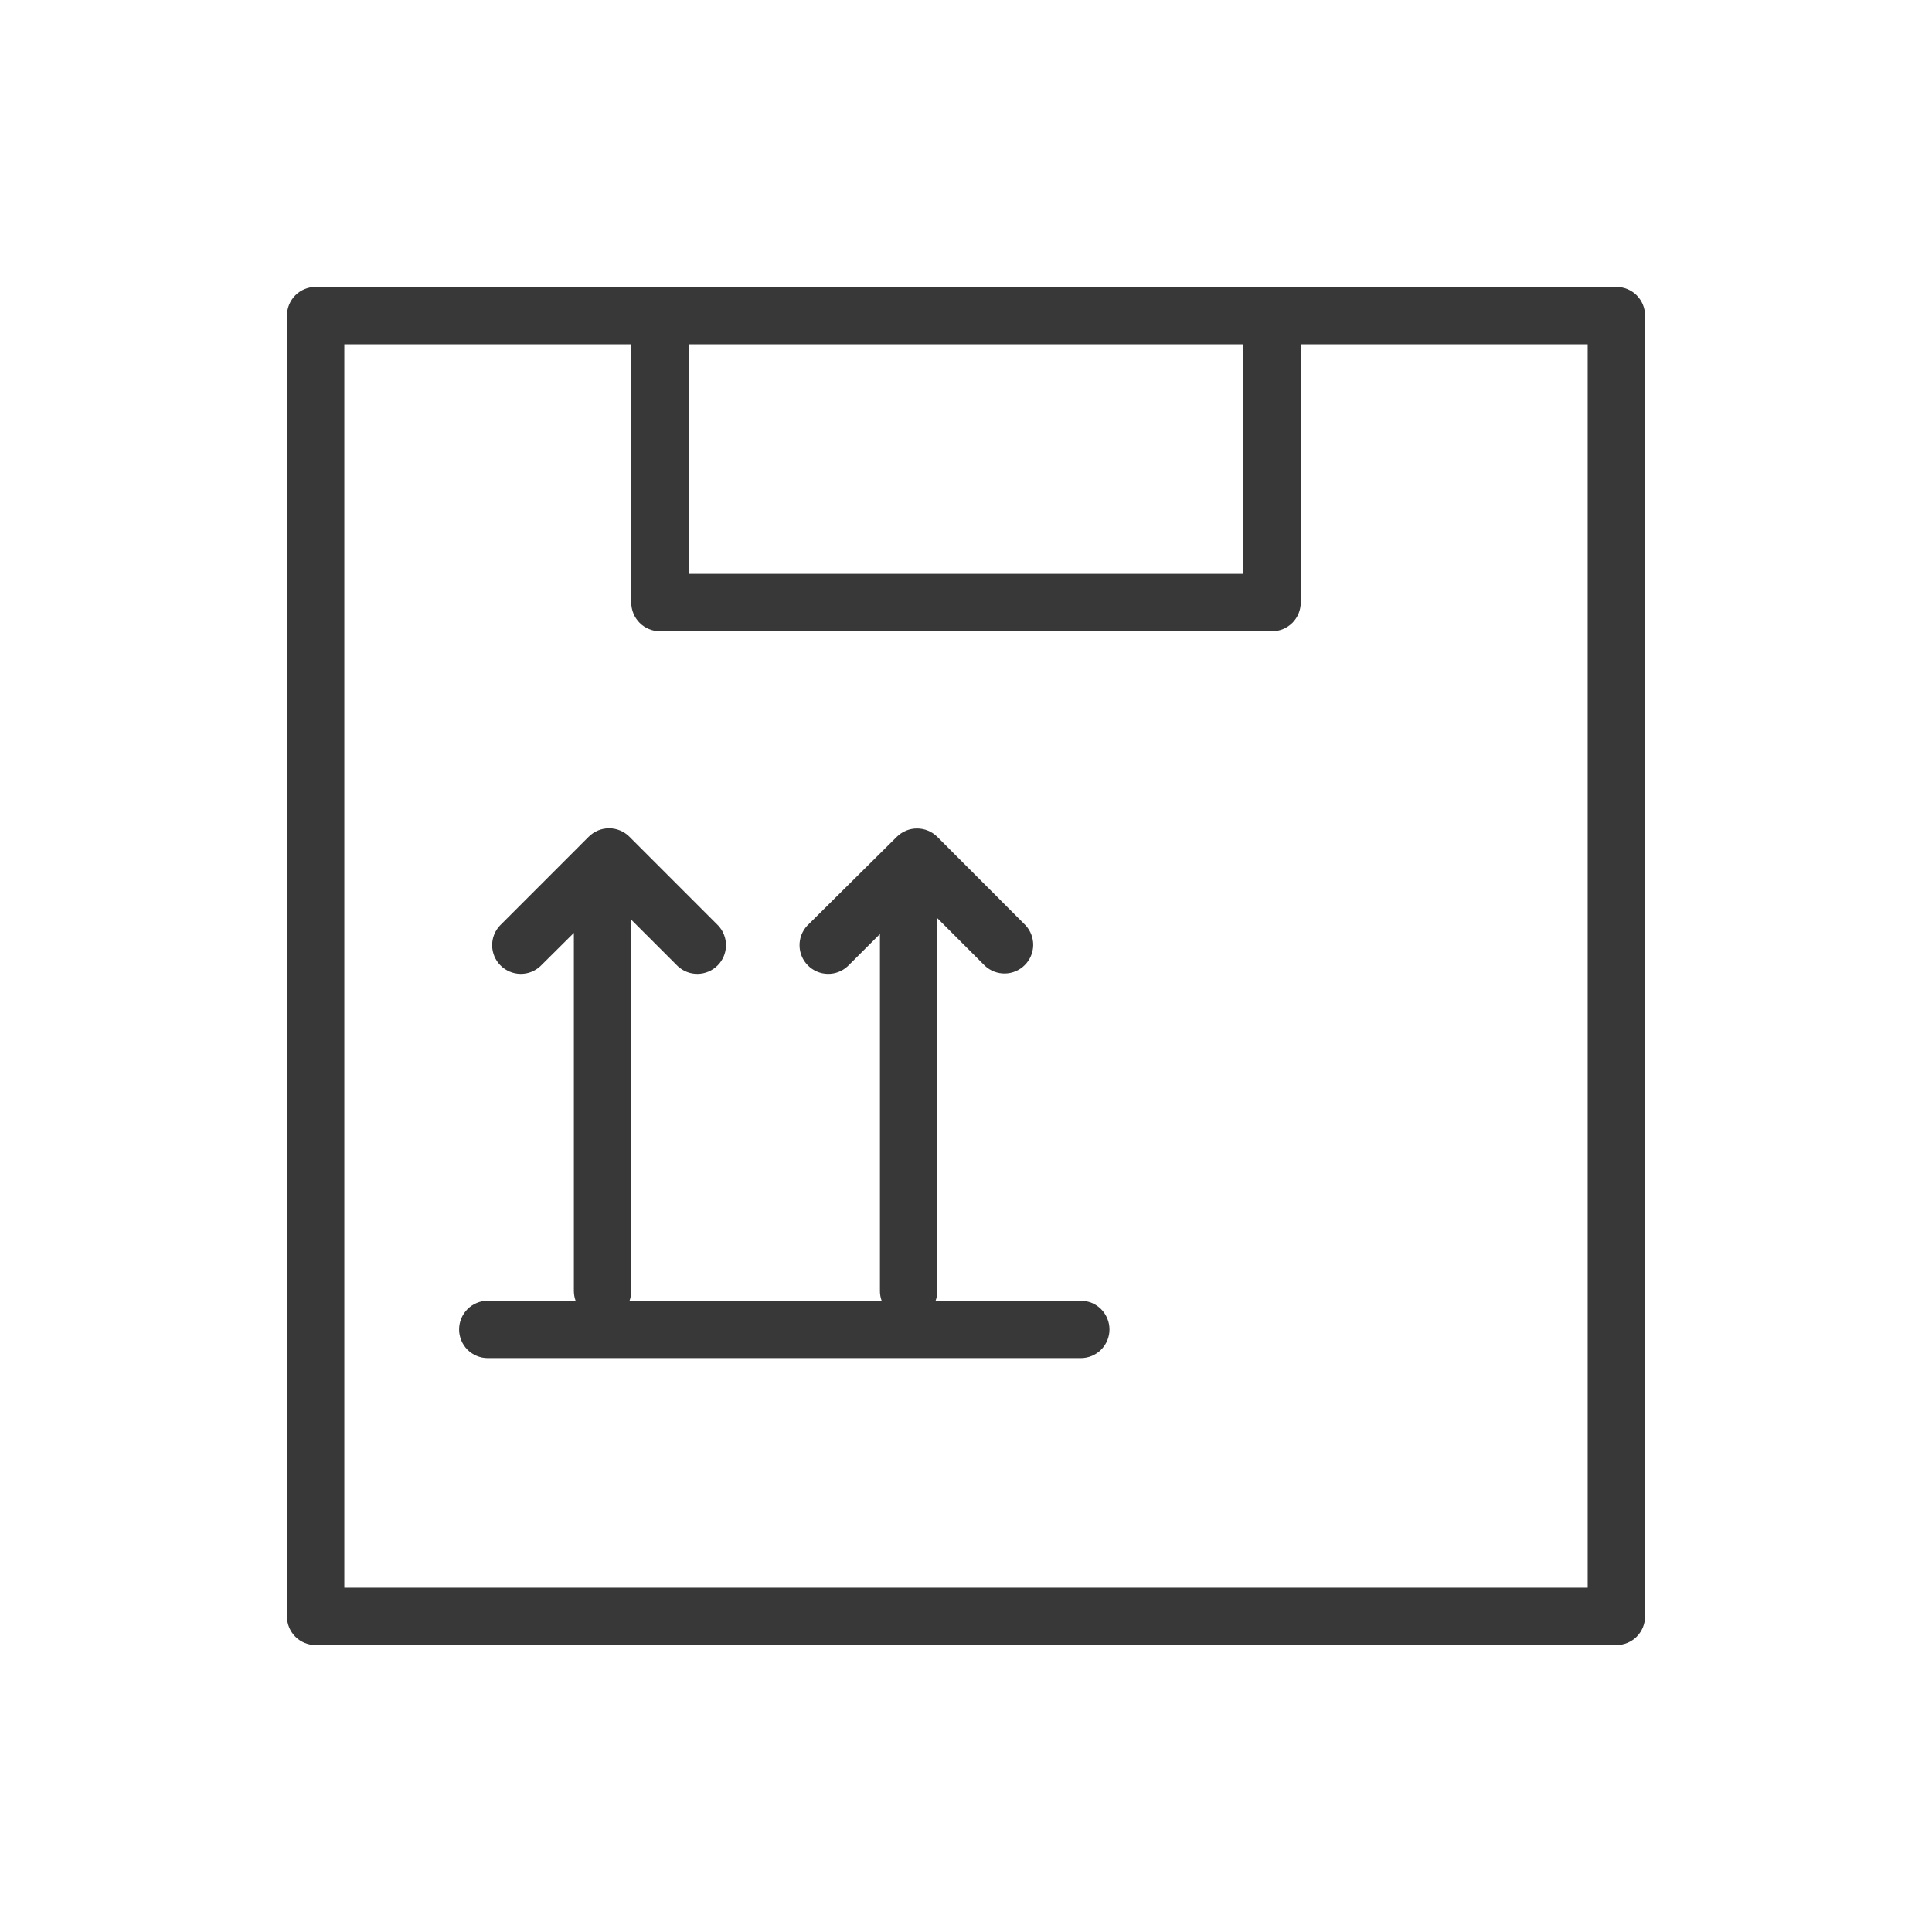 <?xml version="1.0" encoding="UTF-8"?> <svg xmlns="http://www.w3.org/2000/svg" width="64" height="64" viewBox="0 0 64 64" fill="none"><path d="M53.544 9.505H10.455C10.203 9.505 9.962 9.605 9.783 9.783C9.605 9.962 9.505 10.203 9.505 10.456V53.545C9.505 53.797 9.605 54.038 9.783 54.217C9.962 54.395 10.203 54.495 10.455 54.495H53.544C53.797 54.495 54.038 54.395 54.217 54.217C54.395 54.038 54.495 53.797 54.495 53.545V10.456C54.495 10.203 54.395 9.962 54.217 9.783C54.038 9.605 53.797 9.505 53.544 9.505ZM22.812 11.406H41.188V19.01H22.812V11.406ZM52.594 52.594H11.406V11.406H20.911V19.96C20.911 20.212 21.011 20.454 21.189 20.633C21.367 20.811 21.609 20.911 21.861 20.911H42.139C42.391 20.911 42.632 20.811 42.811 20.633C42.989 20.454 43.089 20.212 43.089 19.96V11.406H52.594V52.594Z" fill="#383838"></path><path d="M35.802 43.089H30.993C31.03 42.988 31.049 42.88 31.05 42.772V30.416L32.627 31.994C32.808 32.162 33.046 32.253 33.292 32.249C33.538 32.244 33.773 32.145 33.947 31.97C34.122 31.796 34.221 31.561 34.226 31.315C34.23 31.069 34.139 30.831 33.971 30.65L31.05 27.723C30.871 27.545 30.63 27.445 30.378 27.445C30.126 27.445 29.884 27.545 29.706 27.723L26.741 30.663C26.573 30.843 26.481 31.081 26.486 31.328C26.49 31.574 26.59 31.809 26.764 31.983C26.938 32.157 27.173 32.257 27.419 32.261C27.666 32.266 27.904 32.174 28.084 32.006L29.149 30.942V42.772C29.149 42.88 29.169 42.988 29.206 43.089H20.854C20.891 42.988 20.91 42.88 20.911 42.772V30.467L22.451 32.006C22.631 32.174 22.869 32.266 23.116 32.261C23.362 32.257 23.597 32.157 23.771 31.983C23.945 31.809 24.045 31.574 24.049 31.328C24.053 31.081 23.962 30.843 23.794 30.663L20.848 27.716C20.669 27.538 20.428 27.439 20.176 27.439C19.924 27.439 19.683 27.538 19.504 27.716L16.558 30.663C16.39 30.843 16.298 31.081 16.303 31.328C16.307 31.574 16.407 31.809 16.581 31.983C16.755 32.157 16.99 32.257 17.236 32.261C17.483 32.266 17.721 32.174 17.901 32.006L19.01 30.904V42.772C19.011 42.88 19.03 42.988 19.067 43.089H16.159C15.906 43.089 15.665 43.189 15.486 43.367C15.308 43.546 15.208 43.788 15.208 44.04C15.208 44.292 15.308 44.533 15.486 44.712C15.665 44.89 15.906 44.99 16.159 44.99H35.802C36.054 44.99 36.296 44.89 36.474 44.712C36.652 44.533 36.753 44.292 36.753 44.04C36.753 43.788 36.652 43.546 36.474 43.367C36.296 43.189 36.054 43.089 35.802 43.089Z" fill="#383838"></path></svg> 
